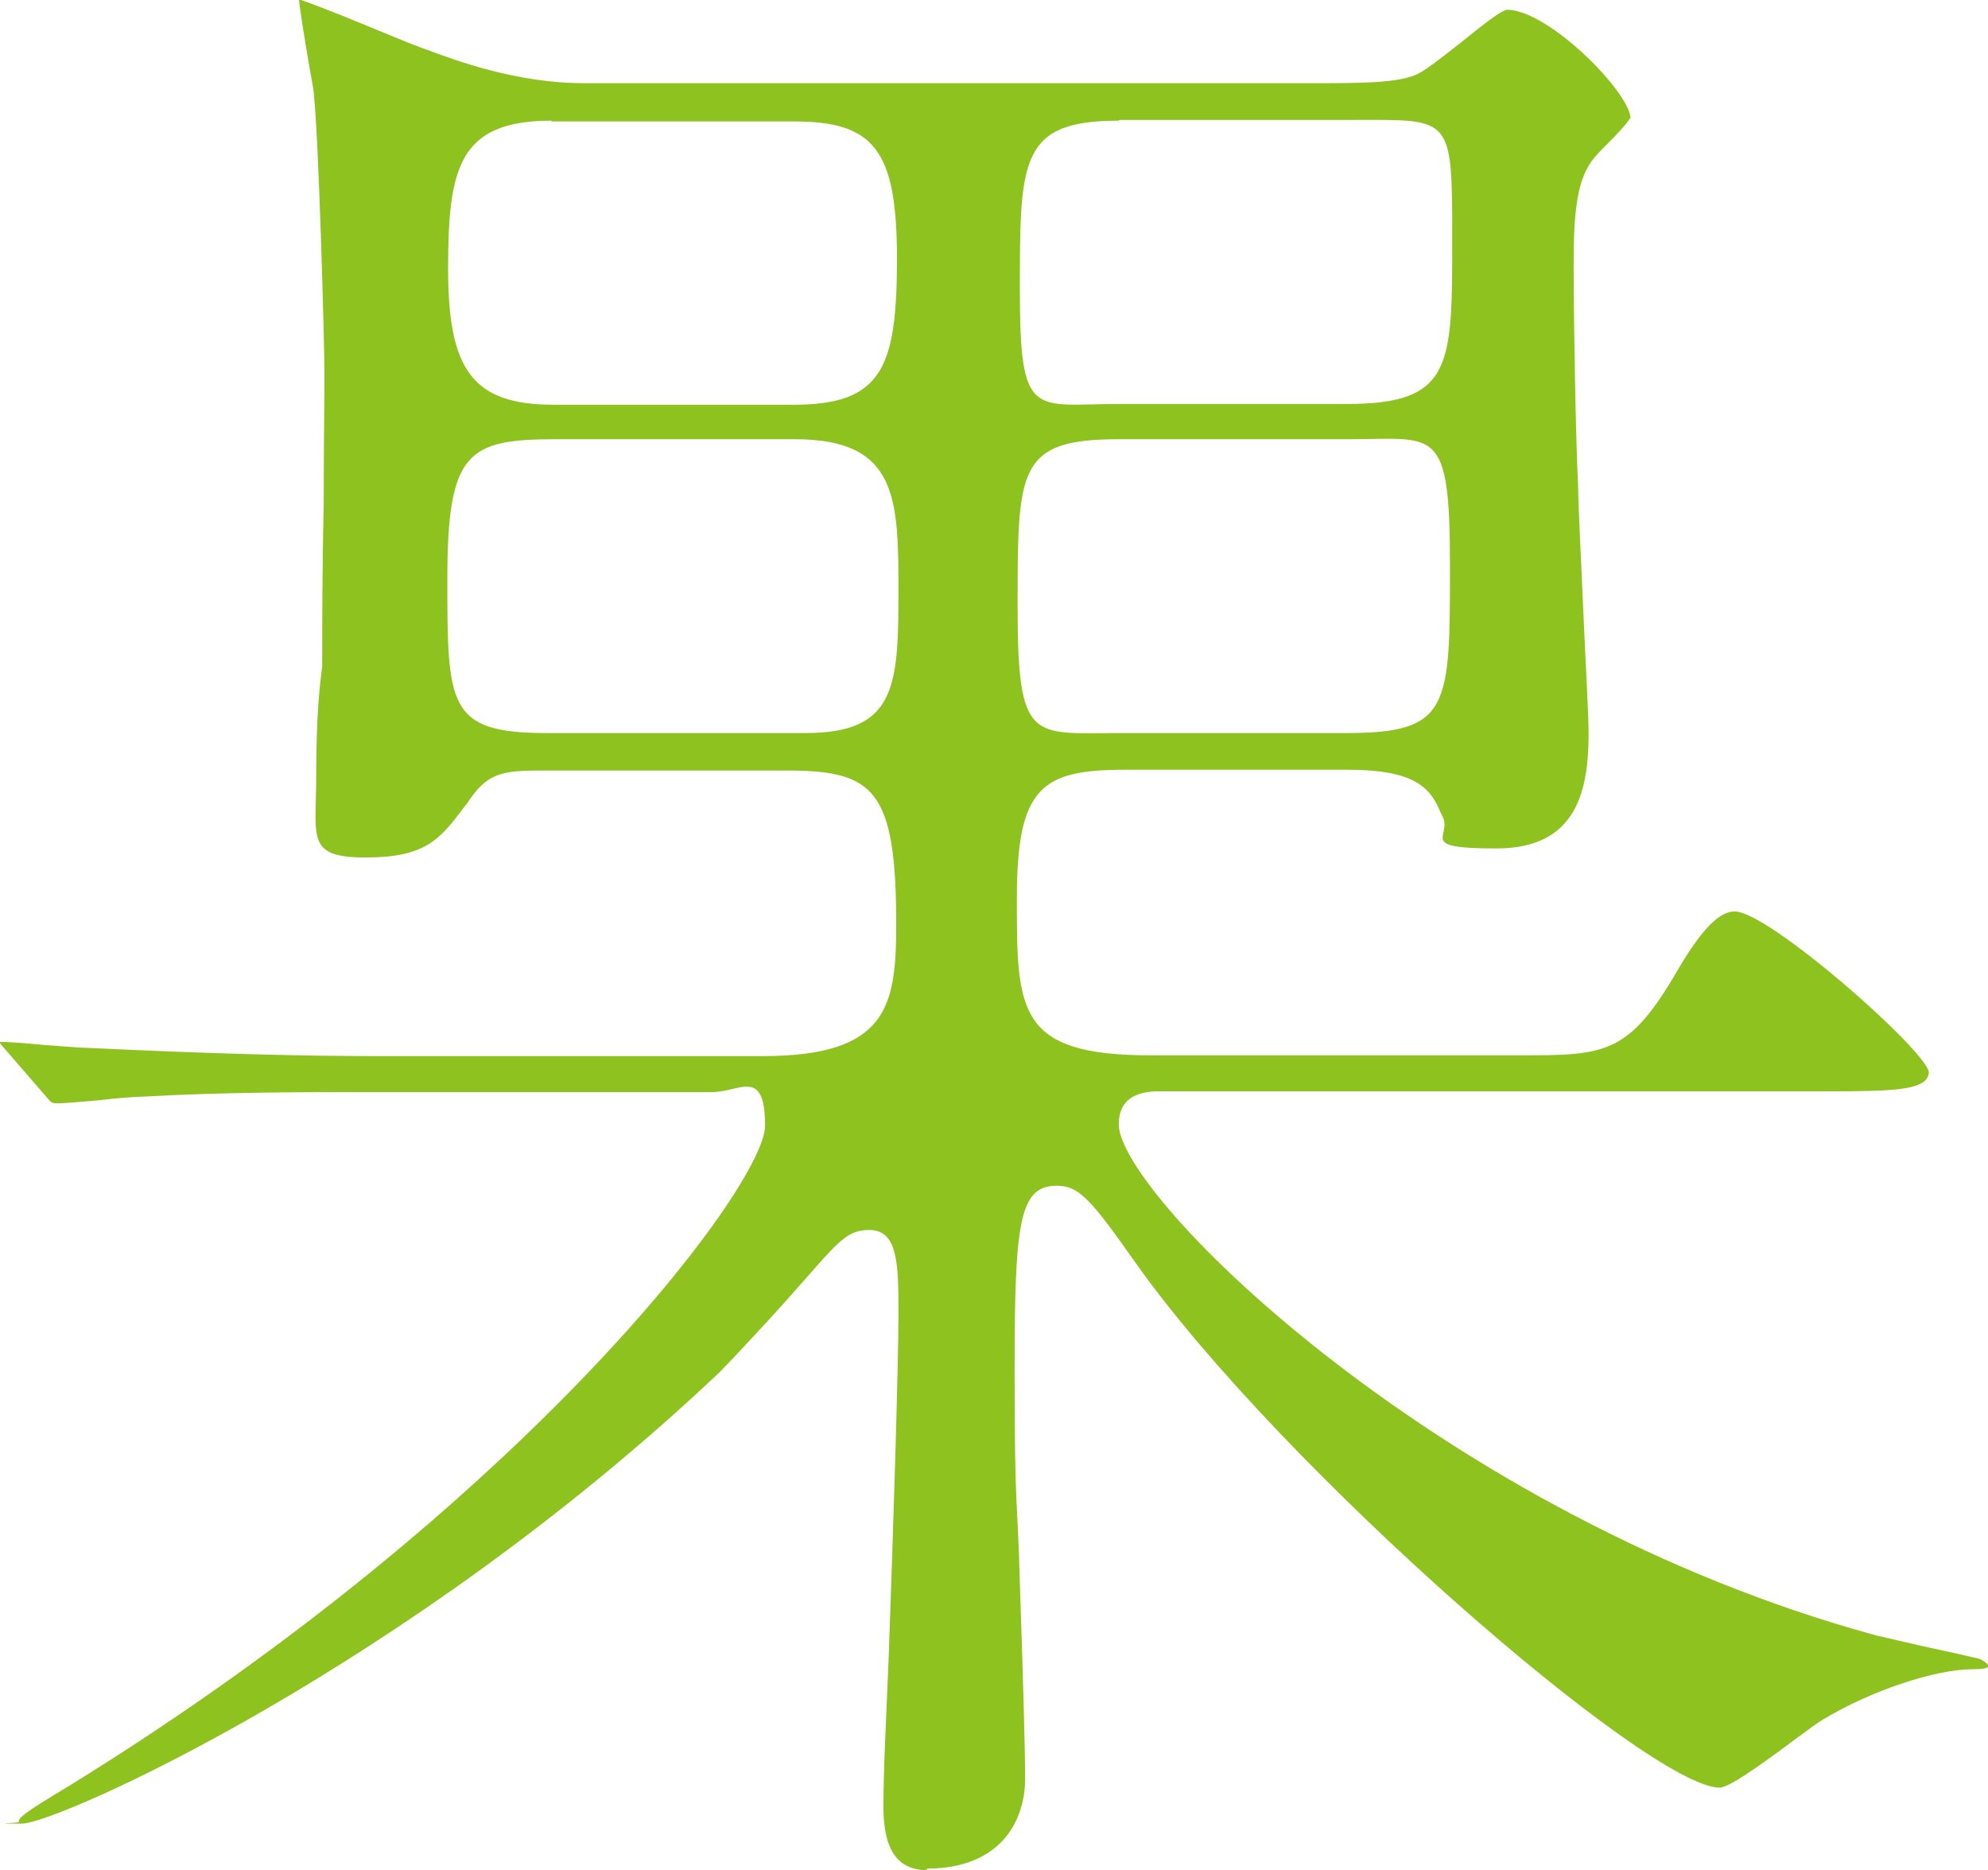 <?xml version="1.0" encoding="UTF-8"?>
<svg id="_レイヤー_1" data-name="レイヤー 1" xmlns="http://www.w3.org/2000/svg" version="1.1" viewBox="0 0 265.3 249.5">
  <defs>
    <style>
      .cls-1 {
        fill: #8dc21f;
        stroke-width: 0px;
      }
    </style>
  </defs>
  <path id="_パス_628" data-name="パス 628" class="cls-1" d="M123.7,249.5c-3.9,0-5.8-2.7-5.8-8.3s.3-10.2.7-20.2c.6-16.5,1.3-39,1.3-45.6s0-11.3-3.9-11.3-4.8,2.8-14.9,13.6c-2.3,2.5-4.3,4.6-5.2,5.5C54.4,222.4,7.7,243.3,2.9,243.3s-.4-.1-.4-.2c0-.6.5-1.1,6.5-4.7,61.1-37.6,93.1-80.3,93.1-88.2s-3.4-4.5-7-4.5h-45.9c-7.8,0-19.6,0-29.9.6h0c-1,0-3.7.2-6.2.5-2.2.2-4.6.4-5.3.4s-.9,0-1.3-.5L0,139.2v-.2c1.2,0,3.6.2,5.7.4,2.7.2,5.1.4,5.9.4,16.9.8,28.6,1.1,38.9,1.1h51.3c16.6,0,17.8-6.6,17.8-17.5,0-18.2-3-20.6-14.7-20.6h-32.6c-5.3,0-7.3.3-9.9,4.3l-.4.5c-3.3,4.4-5.2,6.8-13.2,6.8s-6.6-2.6-6.6-10.9.5-12.3.8-14.6v-.2c0-4.5,0-13,.2-21.2,0-7.3.1-14.1.1-17.4,0-4.9-.8-32.1-1.4-37.3,0-.7-.3-2.1-.6-3.8-.5-2.9-1.4-8.4-1.4-9.1h0c1.5.5,5.1,1.9,8,3.1,3.7,1.5,7.2,3,8.7,3.5,4.3,1.6,12.3,4.6,21.4,4.6h97c6.5,0,11.6,0,14.1-1.2,1.1-.5,2.9-1.9,5.7-4.1,2-1.6,5.4-4.4,6.3-4.5,5.5,0,16.2,10.8,16.5,14.4-.9,1.3-2,2.4-3.1,3.5-.6.6-1.2,1.2-1.7,1.8-2.4,2.8-2.8,7.4-2.8,14.4s.3,24.2.6,29.3c0,2.6.4,9.9.7,17,.3,6.8.7,13.8.7,16.1,0,7.6-1.5,15.4-12.3,15.4s-5.8-1.6-7.2-4.3l-.3-.6c-1.4-3.5-3.9-5.6-12.3-5.6h-29.8c-11.1,0-14.4,2.3-14.4,17.2s0,20.9,17.8,20.9h49.1c11.6,0,14.7,0,21.3-11.4,3.3-5.6,5.6-7.8,7.6-7.8,4.5,0,25.3,18.3,25.9,21.4,0,2.5-4.7,2.6-13.7,2.6h-88.8c-1.5,0-5.6,0-5.6,4.4,0,9.5,43.1,52.4,101.1,68.2,1.4.3,5.5,1.3,8.8,2,2.4.5,4.4,1,4.9,1.1.5.2,1,.5,1.3,1-.1.2-.5.4-2.1.4-5.1,0-13.7,2.9-20,6.7-.7.4-1.9,1.3-3.4,2.4-2.7,2-8.9,6.7-10.4,6.7-9.4,0-58.3-42.4-77.8-69.8-6.2-8.8-7.7-10.5-10.7-10.5-5,0-5.6,5-5.6,24.6s.4,16.7.7,28.5c.4,11.4.7,22.1.7,26,0,5.8-3.4,12-13.1,12ZM149.3,58.6c-13.5,0-13.5,3.9-13.5,22.3s1.9,16.9,13.8,16.9h30.1c13.8,0,13.8-3.4,13.8-22.3s-1.9-16.9-13.5-16.9h-30.7ZM74.1,58.6c-11.7,0-14.4,1.7-14.4,18.6s0,20.6,13.2,20.6h34.6c11.9,0,12.4-6,12.4-18.6s0-20.6-13.8-20.6h-32.1ZM149.3,16.1c-13.2,0-13.2,5.2-13.2,22.6s1.8,15.2,13.2,15.2h30.4c14.1,0,14.1-5,14.1-21.8s0-16.1-13.2-16.1h-31.2ZM73.6,16.1c-12.4,0-13.8,6.3-13.8,19.8s3.3,18.1,14.1,18.1h32c11.8,0,13.8-4.9,13.8-19.5s-3.1-18.3-13.8-18.3h-32.3Z"/>
</svg>
